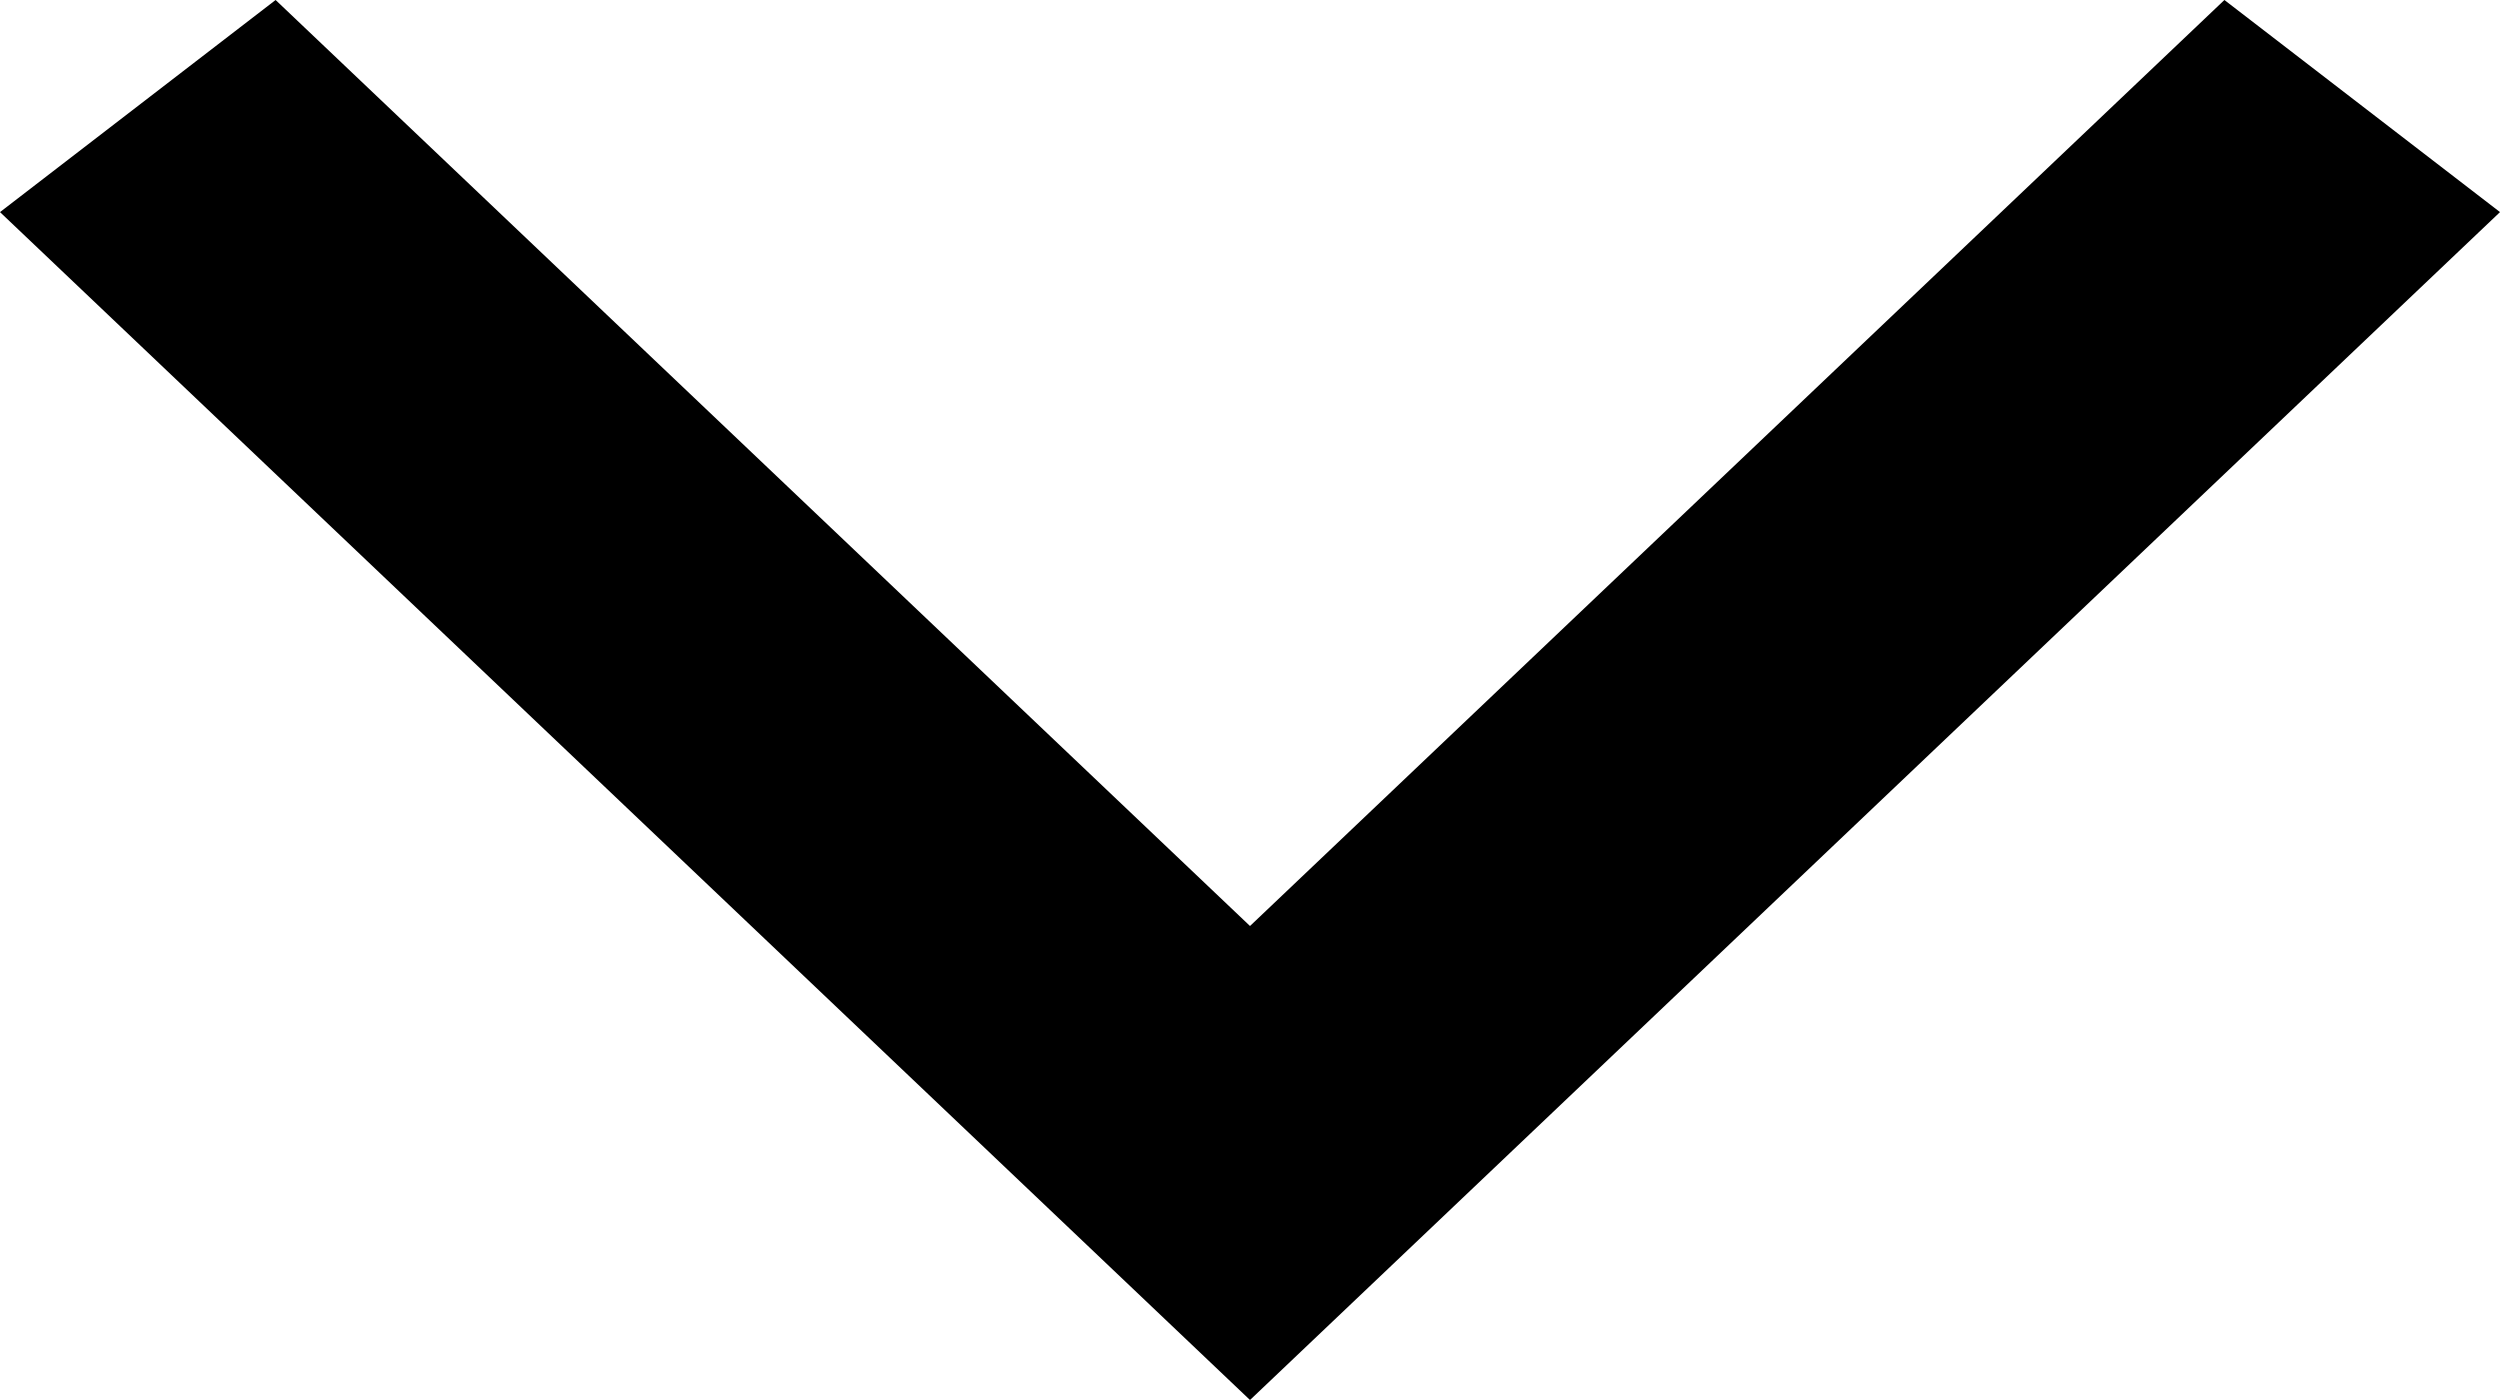 <svg width="25" height="14" viewBox="0 0 25 14" fill="none" xmlns="http://www.w3.org/2000/svg">
<path fill-rule="evenodd" clip-rule="evenodd" d="M12.5 9.26L2.756 1.18269e-06L-5.1924e-07 2.121L12.5 14L25 2.121L22.244 3.30818e-07L12.5 9.26Z" fill="black"/>
</svg>
